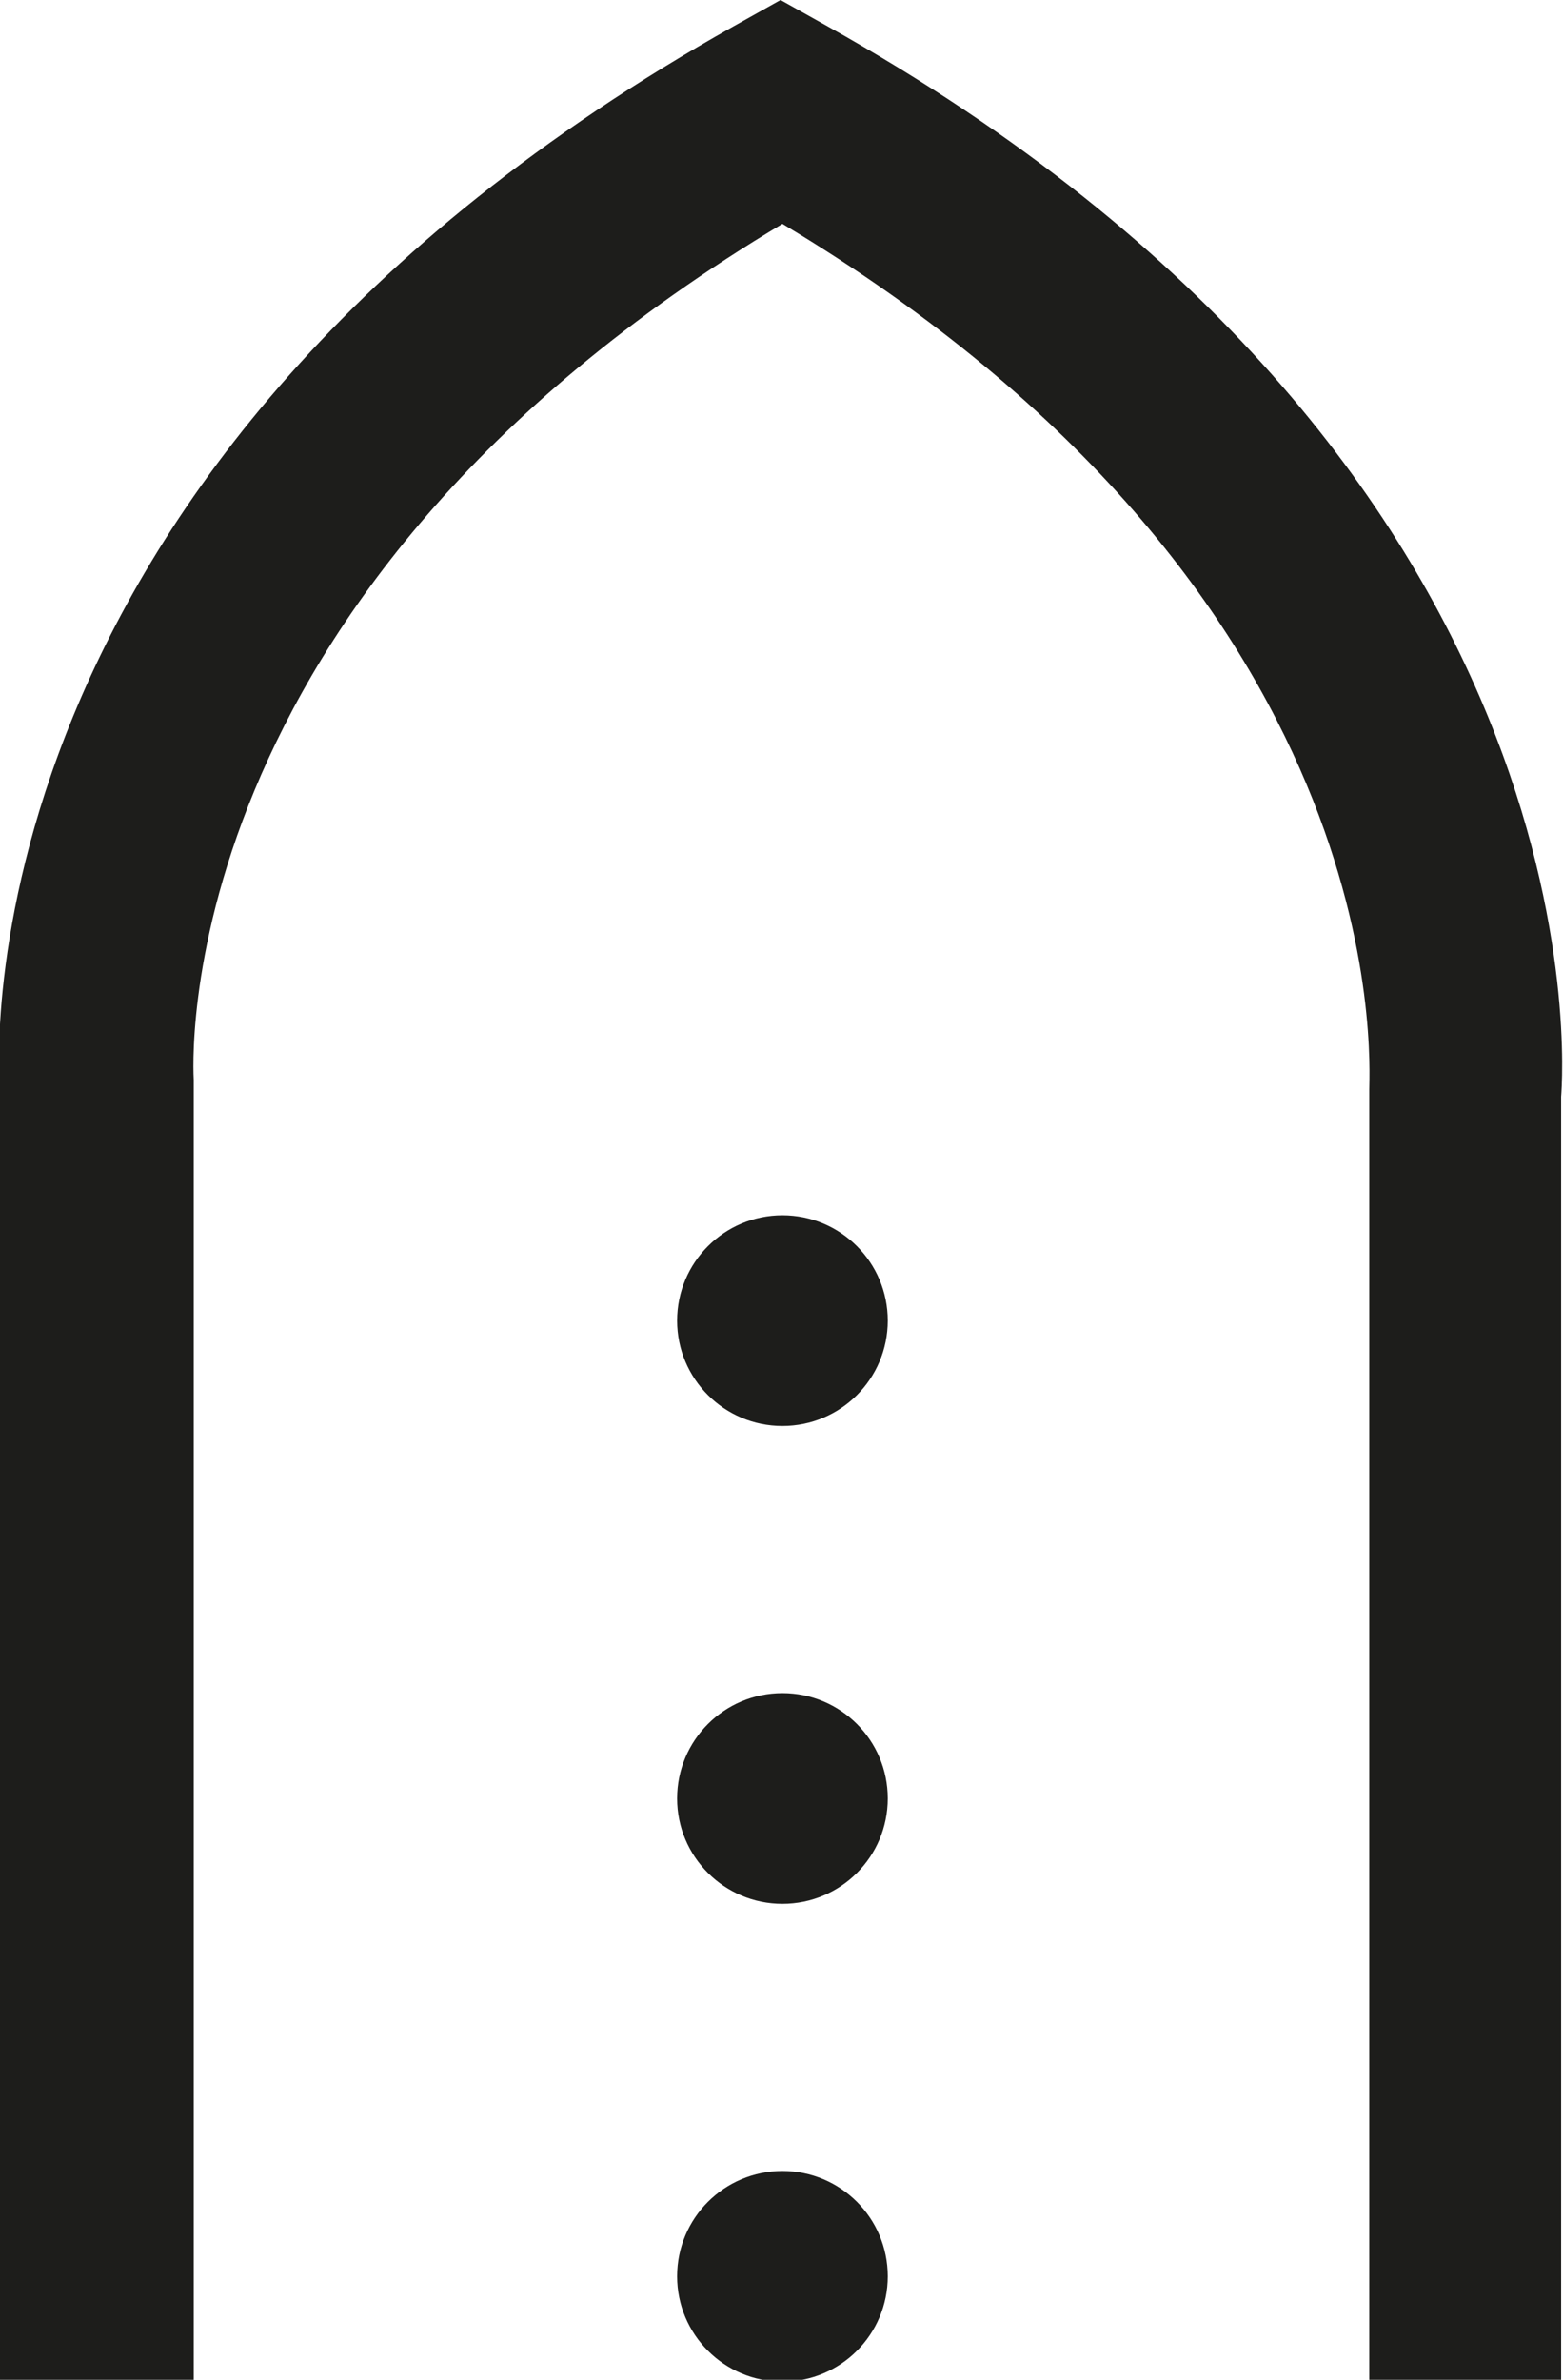 <?xml version="1.0" encoding="UTF-8"?>
<svg id="Ebene_1" xmlns="http://www.w3.org/2000/svg" version="1.1" viewBox="0 0 8.31 12.65">
  <!-- Generator: Adobe Illustrator 29.8.3, SVG Export Plug-In . SVG Version: 2.1.1 Build 3)  -->
  <defs>
    <style>
      .st0 {
        fill: #1d1d1b;
      }
    </style>
  </defs>
  <path class="st0" d="M8.31,12.65h-1.03v-6.86c0-.15.15-2.64-3.12-4.6C.85,3.17,1.03,5.72,1.03,5.74v6.91S0,12.65,0,12.65v-6.86c-.01-.09-.25-3.32,3.9-5.65l.25-.14.25.14c4.15,2.32,3.91,5.56,3.9,5.69v6.82Z"/>
  <g>
    <circle class="st0" cx="4.16" cy="7.02" r=".56"/>
    <circle class="st0" cx="4.16" cy="9.56" r=".56"/>
    <circle class="st0" cx="4.16" cy="12.1" r=".56"/>
  </g>
</svg>